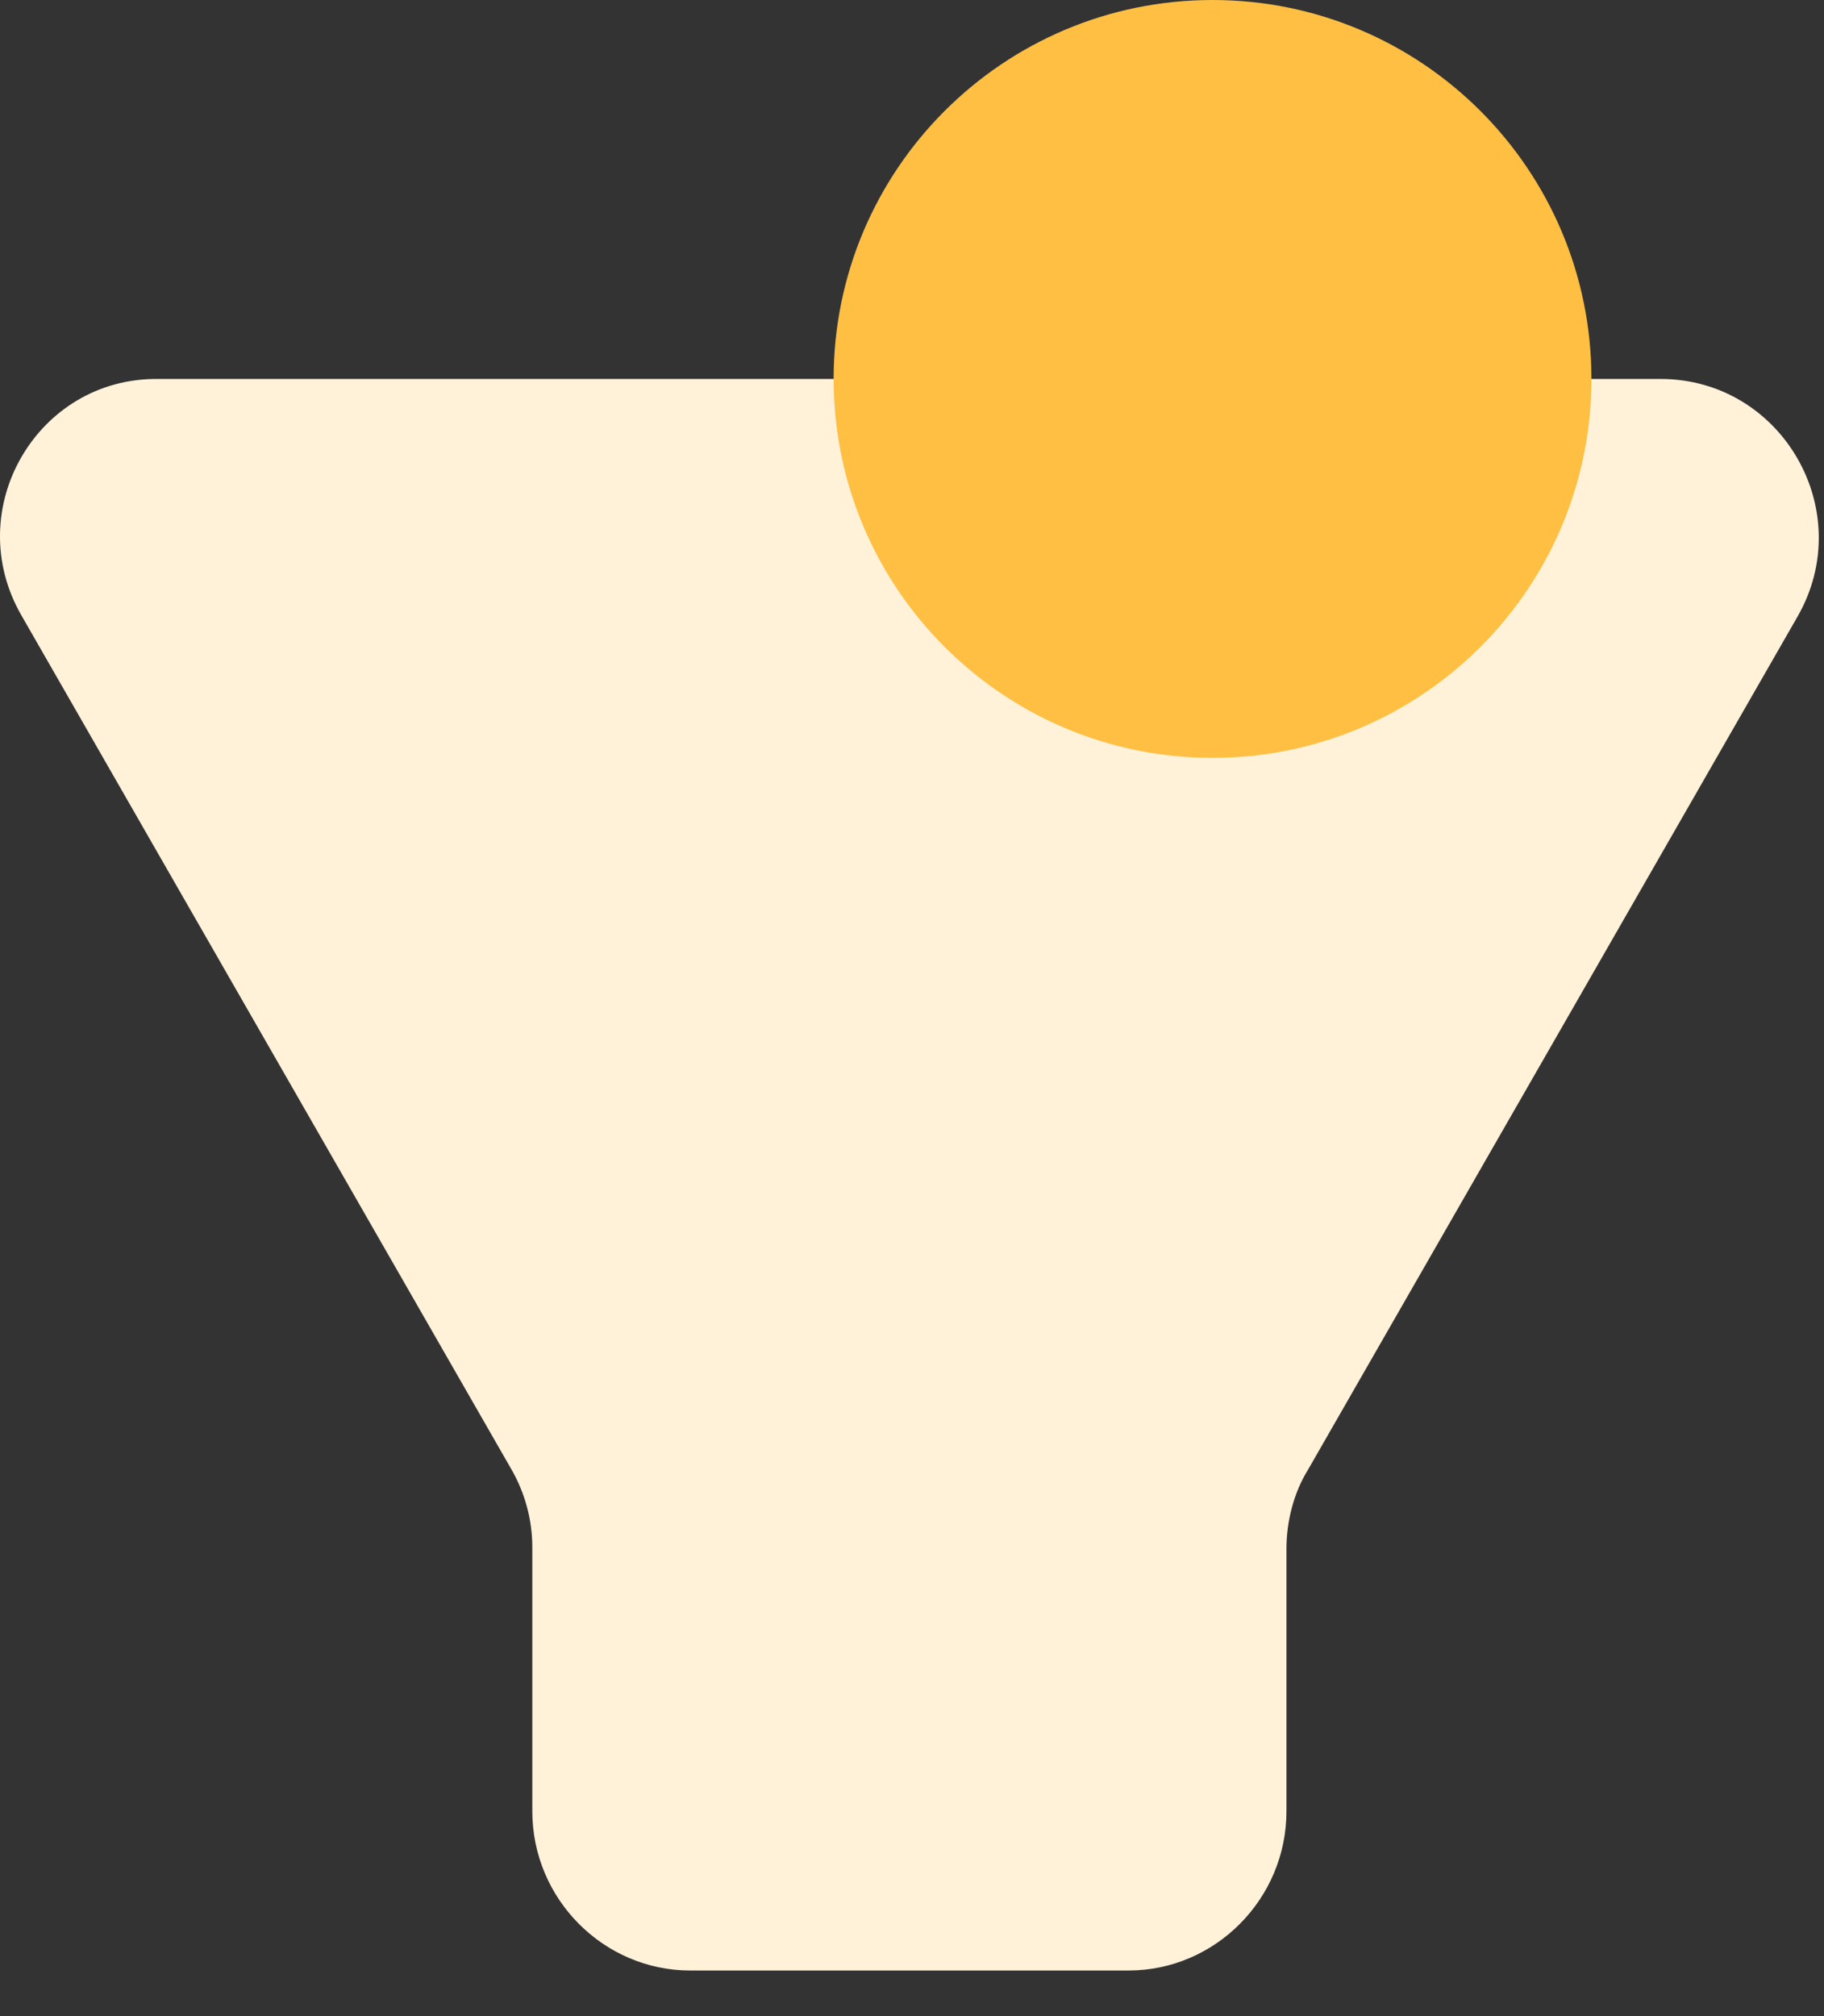 <?xml version="1.0" encoding="utf-8"?>
<svg width="38" height="42" viewBox="0 0 38 42" fill="none" xmlns="http://www.w3.org/2000/svg">
<rect x="0" y="0" width="38" height="42" fill="#333333" stroke="none"/>
<path d="M0.448 12.823L10.646 30.595C10.942 31.103 11.09 31.671 11.09 32.238V37.734C11.09 39.556 12.572 41.05 14.381 41.05H16.604H21.258H23.511C25.319 41.05 26.801 39.556 26.801 37.734V32.268C26.801 31.701 26.95 31.103 27.246 30.625L37.444 12.853C38.718 10.643 37.117 7.895 34.598 7.895H3.294C0.774 7.865 -0.827 10.613 0.448 12.823Z" fill="#FFF2D9"/>
<path d="M33.155 7.894C33.155 12.254 29.621 15.788 25.261 15.788C20.901 15.788 17.367 12.254 17.367 7.894C17.367 3.534 20.901 0 25.261 0C29.621 0 33.155 3.534 33.155 7.894Z" fill="#FFBF43"/>
</svg>
